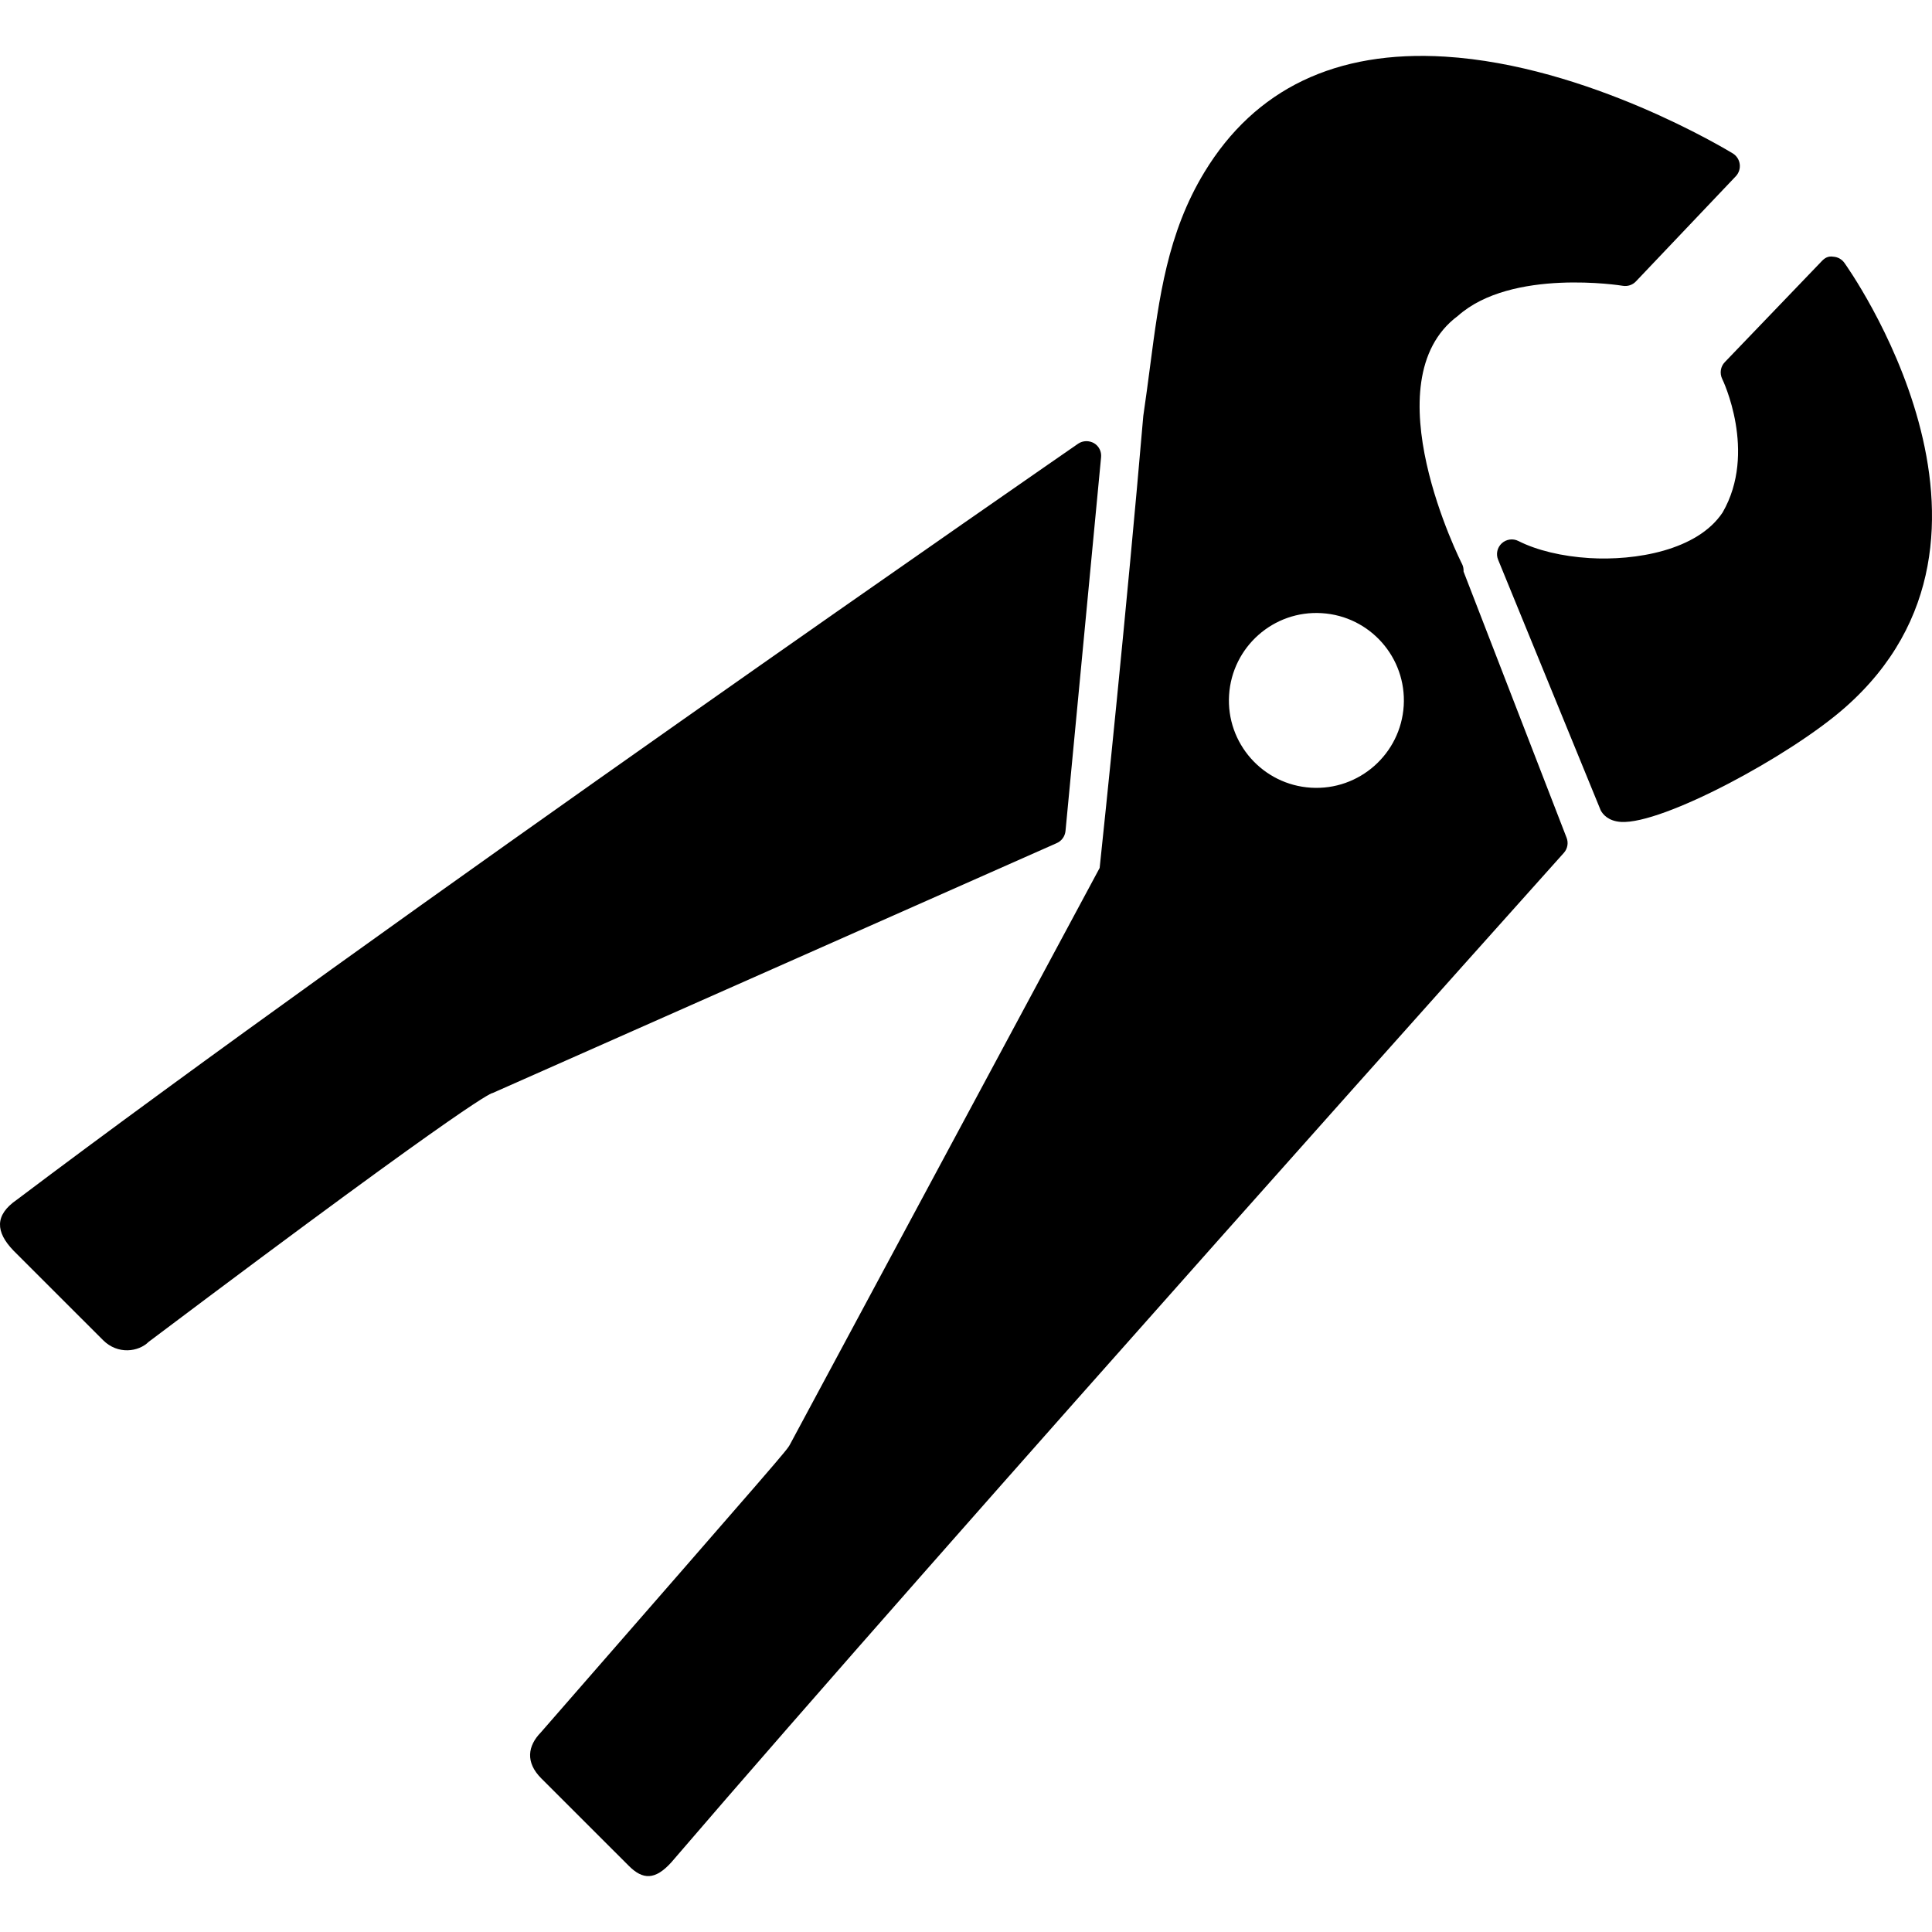 <?xml version="1.0" encoding="iso-8859-1"?>
<!-- Generator: Adobe Illustrator 16.0.0, SVG Export Plug-In . SVG Version: 6.00 Build 0)  -->
<!DOCTYPE svg PUBLIC "-//W3C//DTD SVG 1.1//EN" "http://www.w3.org/Graphics/SVG/1.1/DTD/svg11.dtd">
<svg version="1.1" id="Capa_1" xmlns="http://www.w3.org/2000/svg" xmlns:xlink="http://www.w3.org/1999/xlink" x="0px" y="0px"
	 width="380.723px" height="380.723px" viewBox="0 0 380.723 380.723" style="enable-background:new 0 0 380.723 380.723;"
	 xml:space="preserve">
<g>
	<path d="M216.98,90.109c0.116-1.115-0.419-2.202-1.383-2.771c-0.976-0.558-2.185-0.535-3.114,0.082
		c0,0-139.371,96.336-209.188,149.021c-4.398,3.033-4.166,6.332-0.651,9.992c2.626,2.626,14.773,14.768,17.666,17.66
		c2.905,2.905,7.006,2.312,8.993,0.326c66.616-50.135,67.731-49.008,67.731-49.008l111.149-49.24
		c0.988-0.406,1.686-1.33,1.789-2.428L216.98,90.109z"/>
	<path d="M363.433,51.762c-0.499-0.686-1.302-1.127-2.149-1.174c-1.034-0.18-1.708,0.262-2.301,0.889l-19.089,19.885
		c-0.849,0.877-1.046,2.184-0.523,3.294c0.093,0.139,6.948,14.454,0.093,26.328c-4.984,7.518-17.253,9.545-26.246,8.993
		c-5.391-0.331-10.364-1.522-14-3.364c-1.069-0.546-2.371-0.372-3.277,0.453c-0.895,0.831-1.185,2.115-0.72,3.23l20.216,49.391
		c0.407,0.772,1.487,2.126,4.009,2.283c8.191,0.5,33.288-12.99,44.116-22.523C402.053,105.614,363.829,52.313,363.433,51.762z"/>
	<path d="M308.721,165.102l-20.31-52.47c0.022-0.511-0.059-1.022-0.291-1.476c-0.186-0.354-18.183-36.035-0.825-48.909
		c10.585-9.435,32.266-5.972,32.498-5.926c0.953,0.151,1.917-0.157,2.579-0.86l19.694-20.733c0.592-0.633,0.883-1.51,0.767-2.382
		s-0.604-1.638-1.348-2.103c-1.162-0.691-28.571-17.358-56.723-19.083c-21.495-1.313-37.447,6.35-47.416,22.767
		c-7.285,11.997-8.935,24.725-10.7,38.191c-0.407,3.143-0.837,6.355-1.348,9.853c-3.195,37.371-7.785,81.487-8.599,89.069
		l-61.044,113.642c-0.691,1.231-0.691,1.231-49.066,56.699c-2.603,2.661-3.09,5.902,0.082,9.074
		c2.213,2.208,14.482,14.477,17.242,17.23c2.759,2.765,5.176,2.835,8.354-0.663c54.276-63.252,175.93-198.981,175.93-198.981
		C308.907,167.24,309.104,166.089,308.721,165.102z M258.354,155.226c-9.504-0.581-16.742-8.761-16.15-18.253
		c0.593-9.492,8.761-16.736,18.265-16.144c9.504,0.581,16.731,8.755,16.15,18.253C276.026,148.574,267.846,155.807,258.354,155.226z
		"/>
</g>
<g>
</g>
<g>
</g>
<g>
</g>
<g>
</g>
<g>
</g>
<g>
</g>
<g>
</g>
<g>
</g>
<g>
</g>
<g>
</g>
<g>
</g>
<g>
</g>
<g>
</g>
<g>
</g>
<g>
</g>
</svg>

